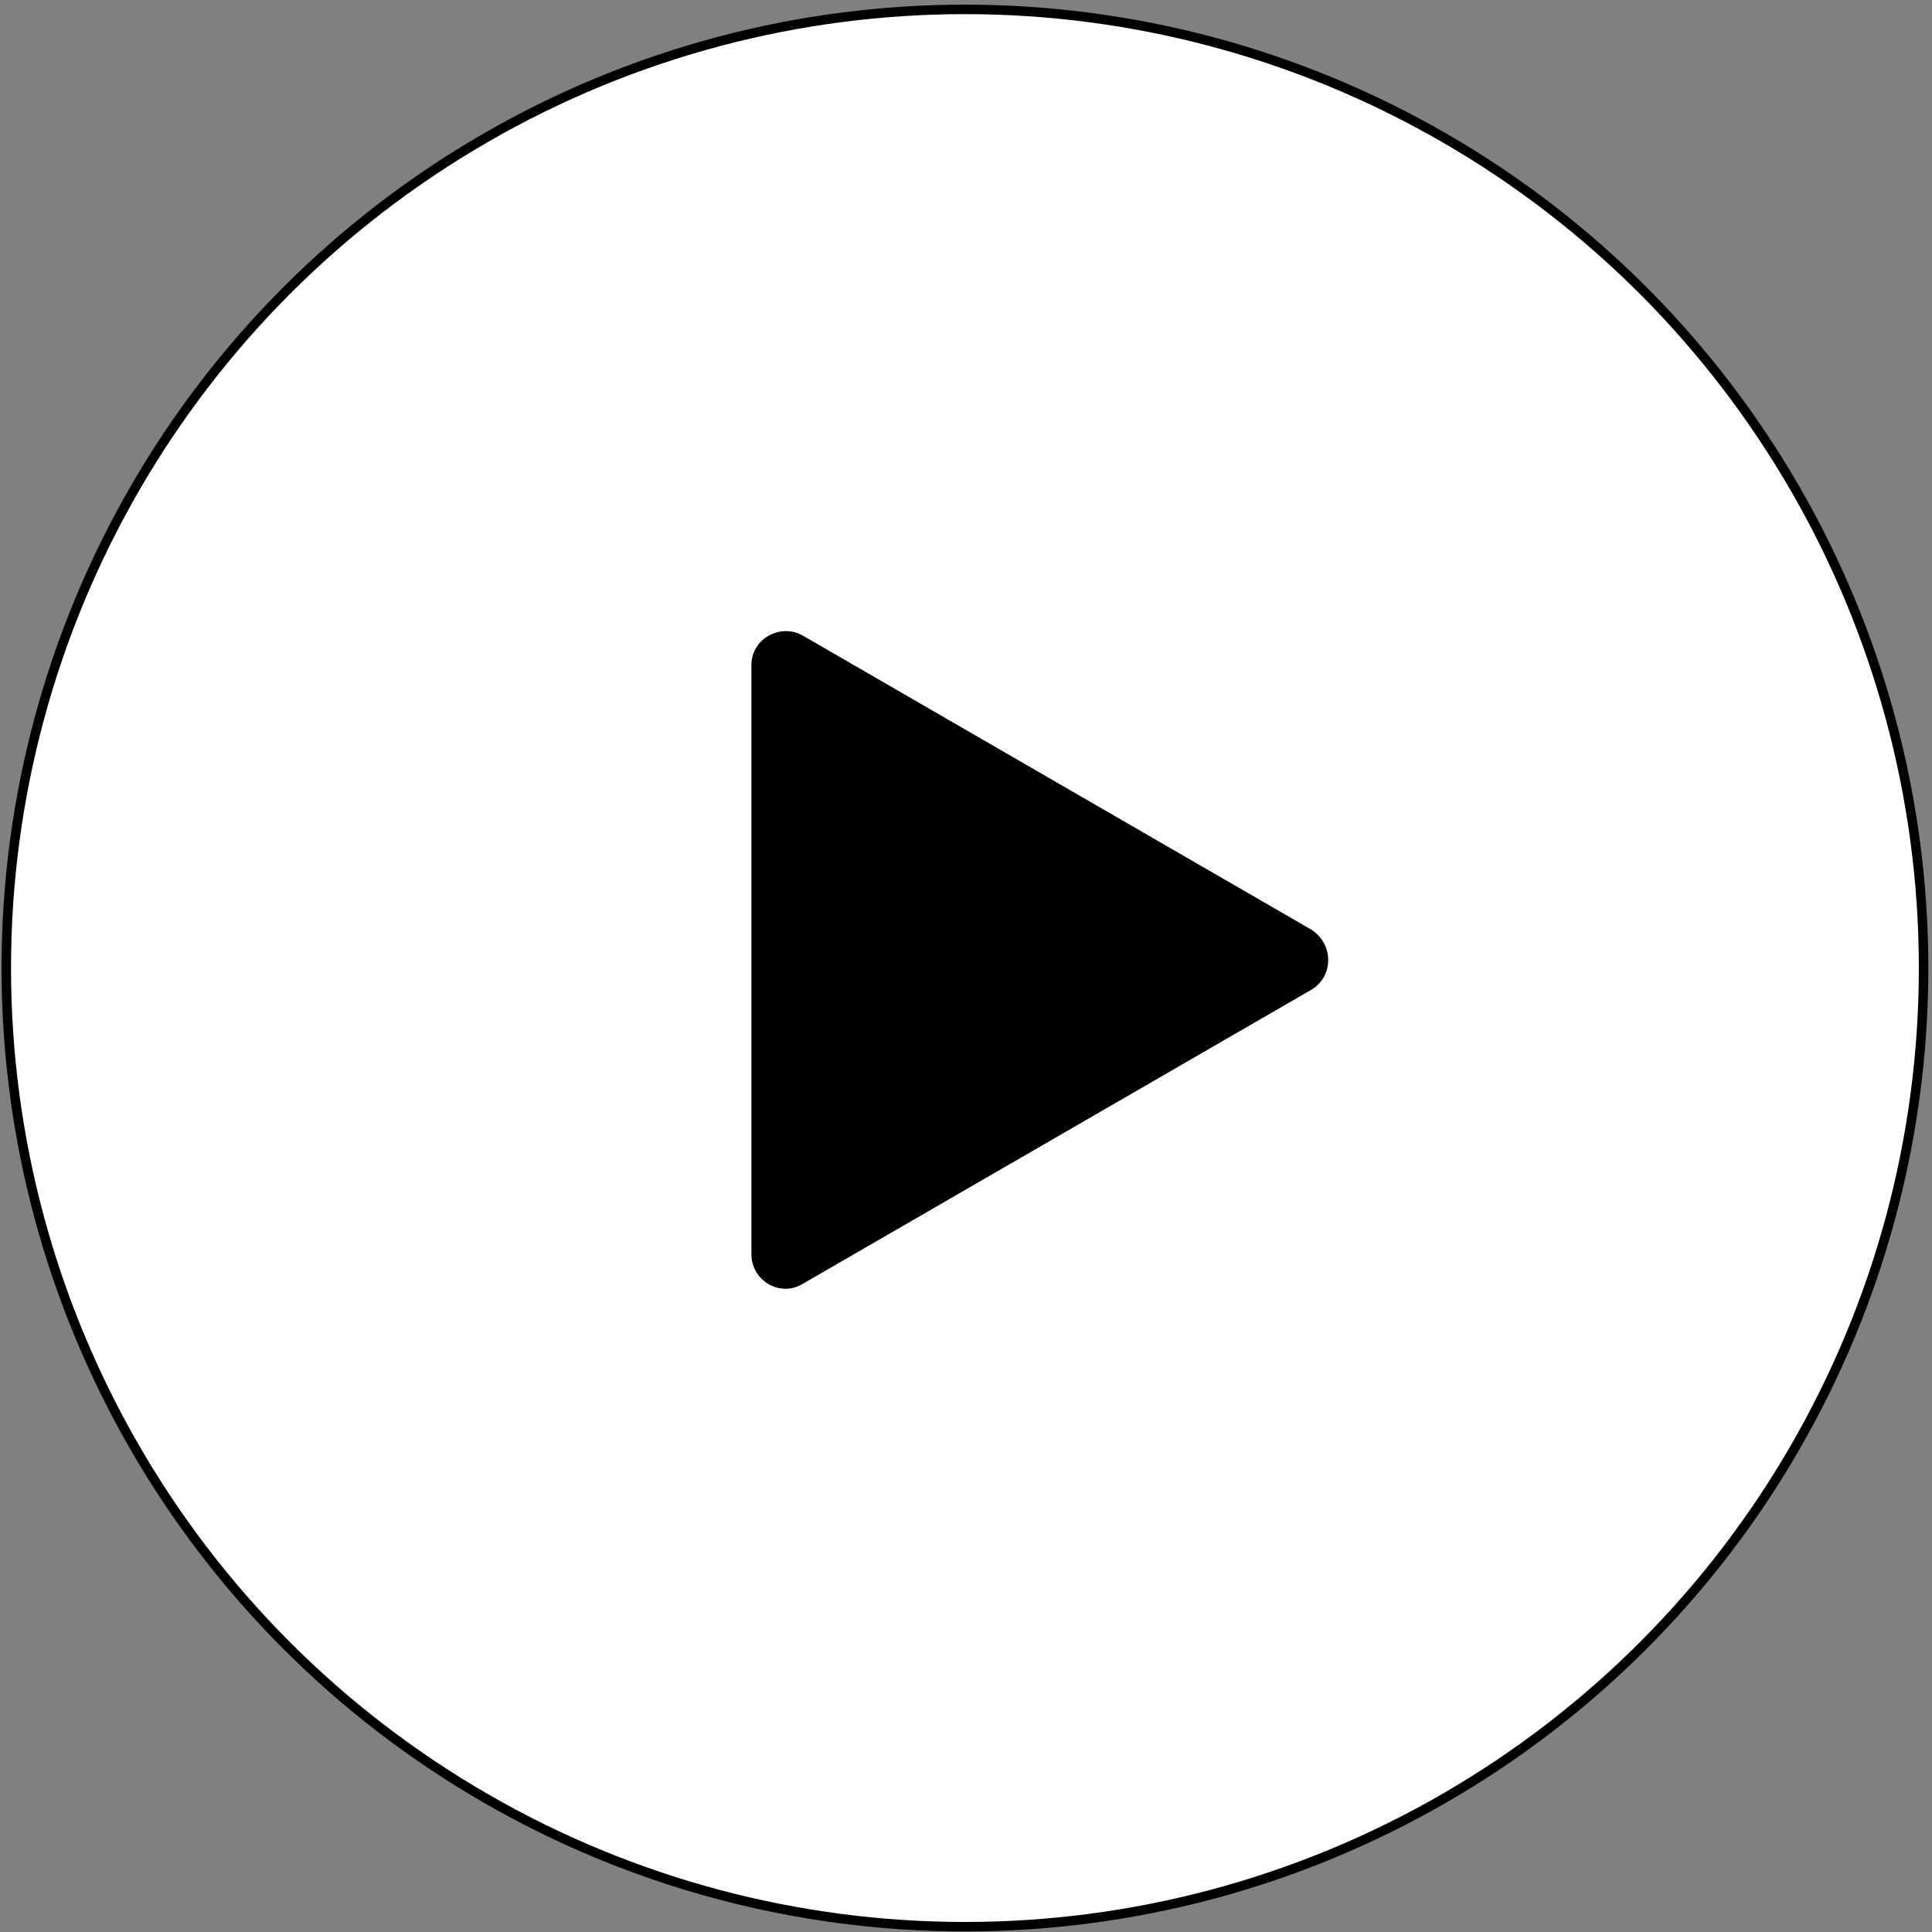 <svg width="196" height="196" viewBox="0 0 196 196" fill="none" xmlns="http://www.w3.org/2000/svg">
<rect x="0" y="0" width="196" height="196" fill="#808080" stroke="none"/>
<circle cx="97.892" cy="98.208" r="97.255" fill="white" stroke="black" stroke-width="0.963"/>
<path d="M133.061 100.394L81.395 130.27C79.149 131.618 76.228 129.933 76.228 127.237V67.485C76.228 64.789 79.149 63.217 81.395 64.452L133.061 94.329C135.307 95.789 135.307 99.046 133.061 100.394Z" fill="black"/>
</svg>
